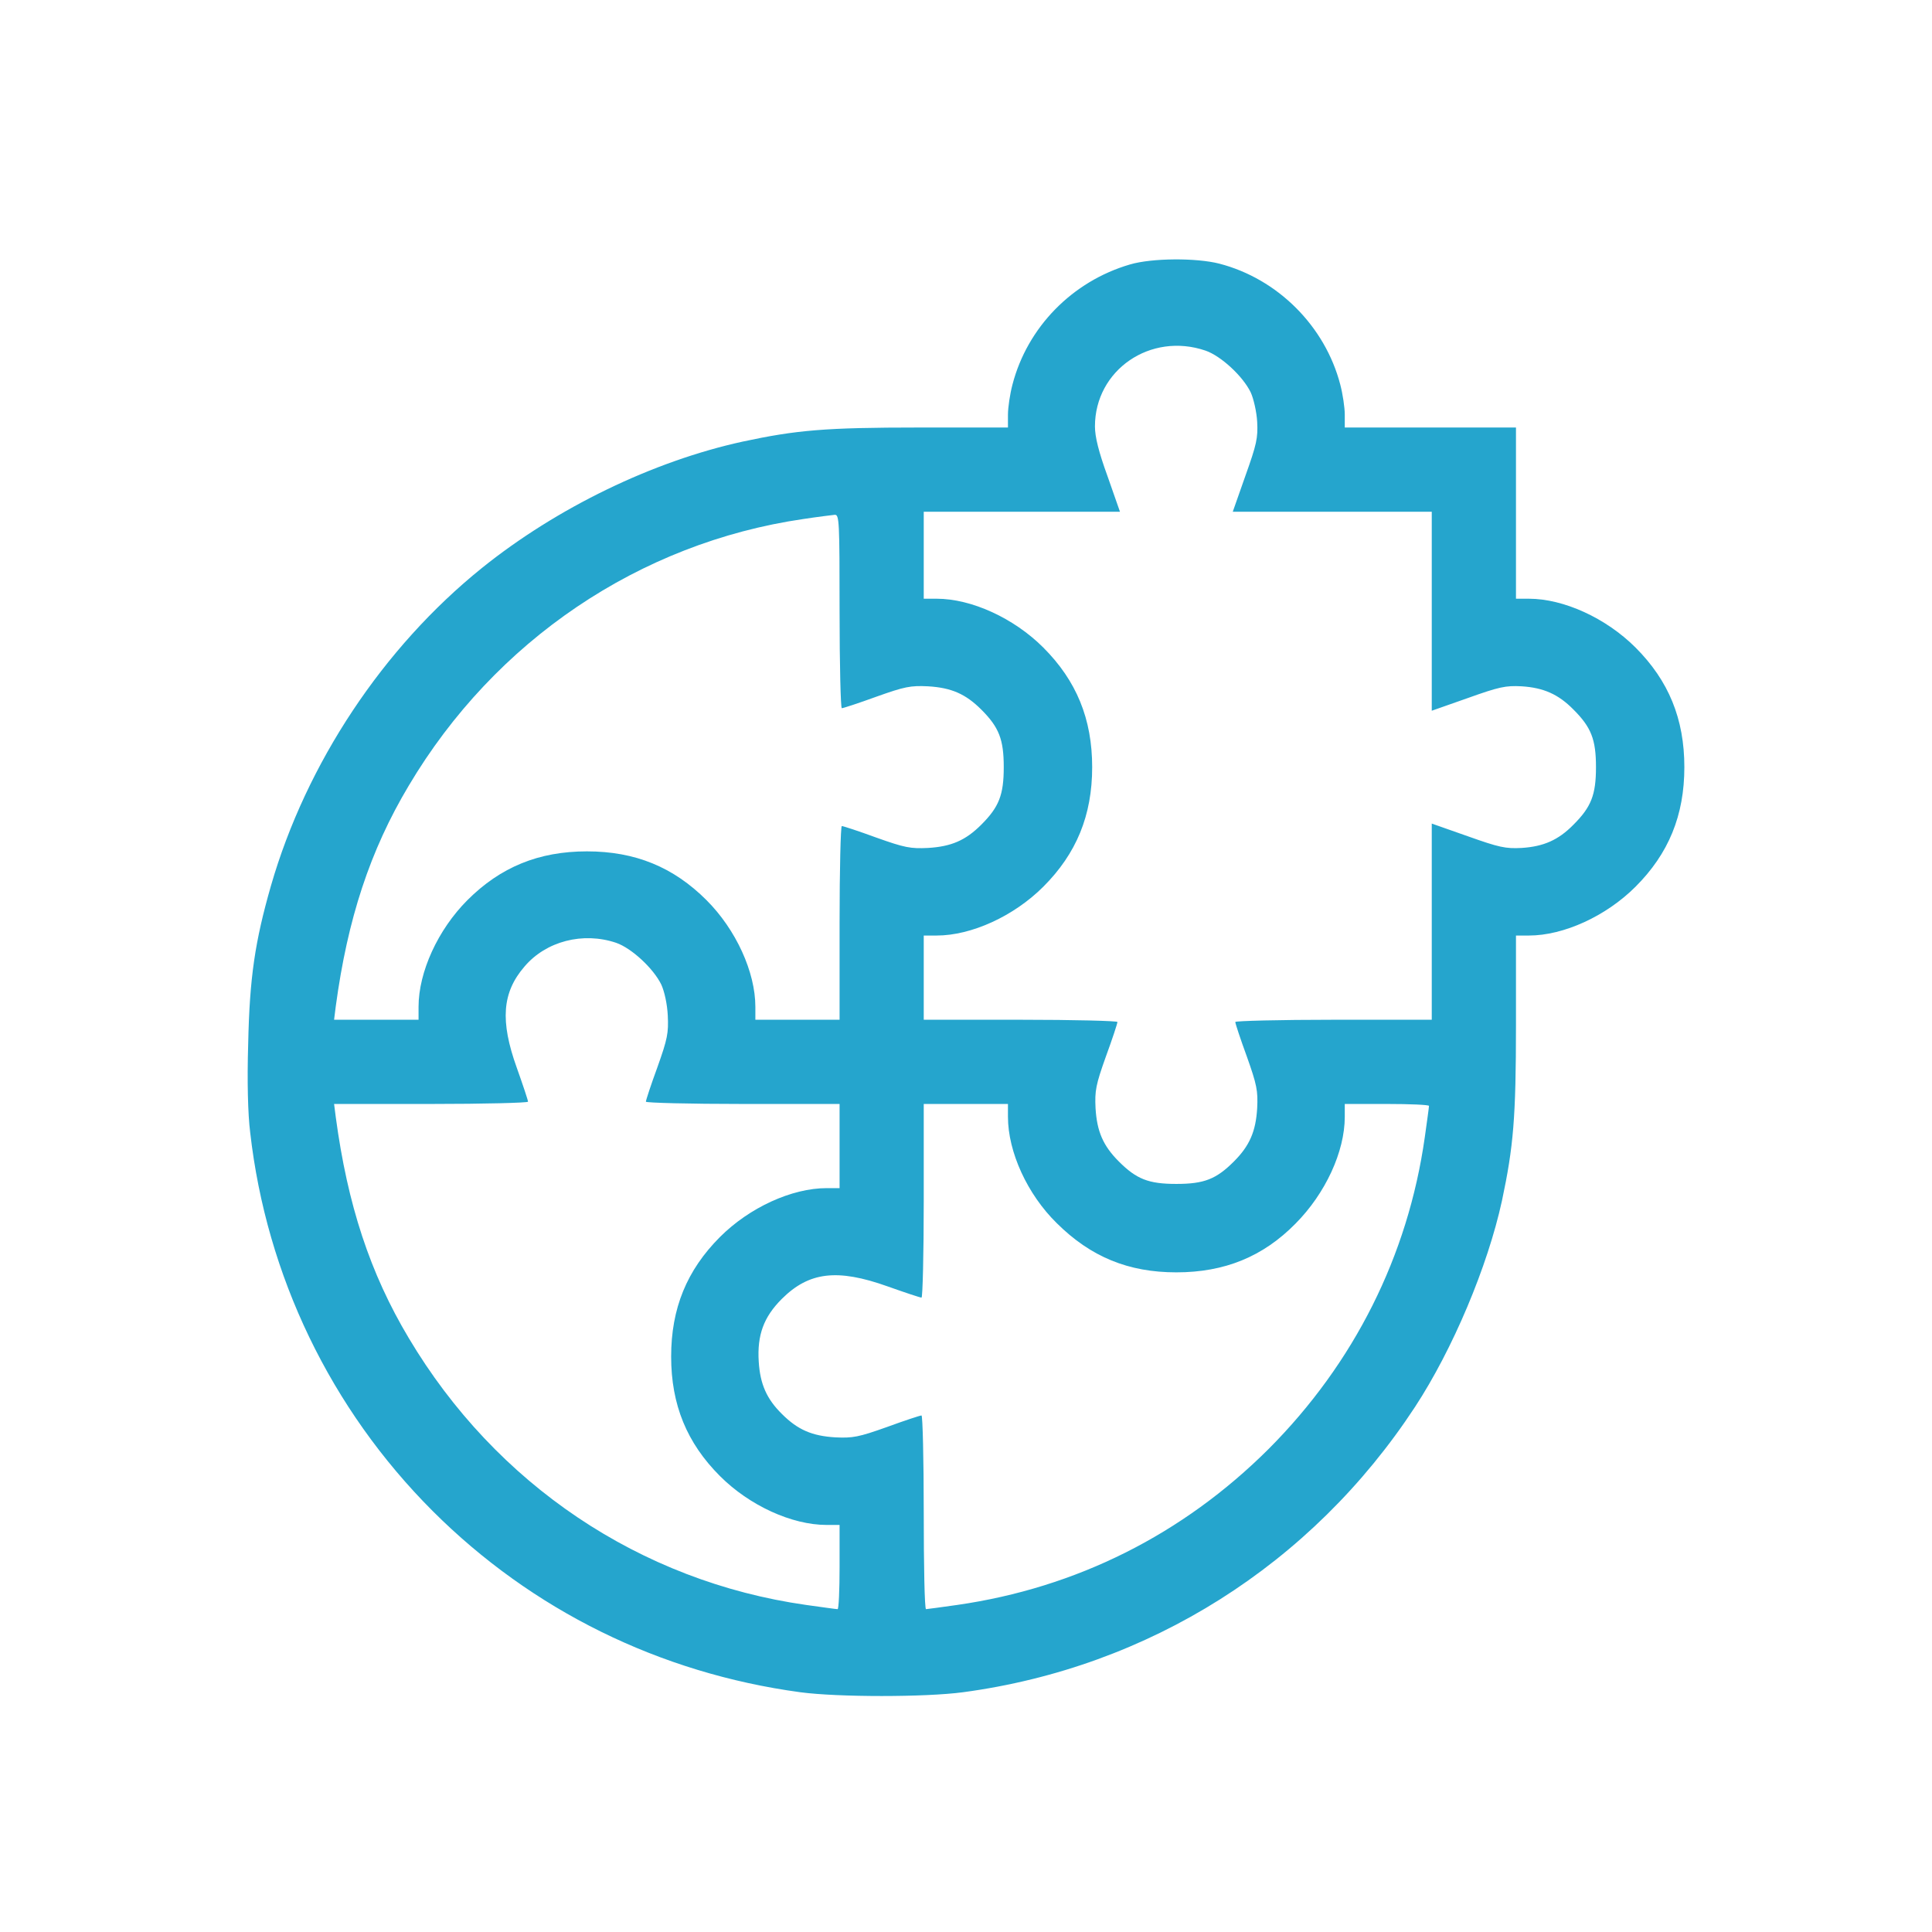 <svg width="39" height="39" viewBox="0 0 39 39" fill="#25A5CD" 
    xmlns="http://www.w3.org/2000/svg">
    <path
        d="M22.812 5.338C21.644 5.678 20.738 6.608 20.438 7.763C20.387 7.956 20.347 8.228 20.347 8.37V8.63H18.551C16.659 8.63 16.081 8.681 14.993 8.914C13.18 9.31 11.237 10.251 9.724 11.469C7.735 13.072 6.183 15.406 5.469 17.882C5.146 19.01 5.038 19.735 5.01 21.072C4.987 21.826 5.004 22.488 5.05 22.857C5.378 25.752 6.676 28.443 8.732 30.5C10.738 32.505 13.316 33.775 16.154 34.16C16.919 34.262 18.676 34.262 19.441 34.16C23.197 33.656 26.477 31.582 28.562 28.404C29.327 27.236 30.03 25.565 30.319 24.239C30.551 23.146 30.602 22.568 30.602 20.681V18.885H30.863C31.565 18.885 32.421 18.494 33.016 17.899C33.684 17.231 34.001 16.46 34.001 15.486C34.001 14.511 33.684 13.741 33.016 13.072C32.421 12.477 31.565 12.086 30.863 12.086H30.602V10.358V8.63H28.874H27.146V8.37C27.146 8.228 27.106 7.956 27.055 7.763C26.749 6.585 25.792 5.627 24.613 5.322C24.149 5.203 23.253 5.208 22.812 5.338ZM24.336 7.078C24.647 7.186 25.089 7.593 25.248 7.922C25.305 8.047 25.367 8.313 25.378 8.517C25.395 8.84 25.367 8.97 25.14 9.605L24.885 10.33H26.891H28.902V12.341V14.347L29.627 14.092C30.262 13.865 30.392 13.837 30.715 13.854C31.157 13.882 31.457 14.013 31.763 14.324C32.12 14.681 32.217 14.925 32.217 15.486C32.217 16.047 32.12 16.29 31.763 16.647C31.457 16.959 31.157 17.089 30.715 17.117C30.392 17.134 30.262 17.106 29.627 16.88L28.902 16.625V18.602V20.585H26.919C25.831 20.585 24.936 20.608 24.936 20.63C24.936 20.659 25.038 20.97 25.169 21.327C25.372 21.899 25.395 22.018 25.378 22.37C25.35 22.84 25.225 23.129 24.908 23.446C24.551 23.803 24.307 23.899 23.746 23.899C23.186 23.899 22.942 23.803 22.585 23.446C22.268 23.129 22.143 22.84 22.115 22.37C22.098 22.018 22.12 21.899 22.324 21.327C22.455 20.97 22.557 20.659 22.557 20.63C22.557 20.608 21.678 20.585 20.602 20.585H18.647V19.735V18.885H18.908C19.61 18.885 20.466 18.494 21.061 17.899C21.729 17.231 22.047 16.46 22.047 15.486C22.047 14.511 21.729 13.741 21.061 13.072C20.466 12.477 19.61 12.086 18.908 12.086H18.647V11.208V10.33H20.63H22.608L22.358 9.616C22.177 9.118 22.103 8.817 22.103 8.608C22.103 7.469 23.225 6.698 24.336 7.078ZM16.948 12.341C16.948 13.418 16.97 14.296 16.993 14.296C17.021 14.296 17.333 14.194 17.69 14.064C18.262 13.86 18.381 13.837 18.732 13.854C19.203 13.882 19.491 14.007 19.809 14.324C20.166 14.681 20.262 14.925 20.262 15.486C20.262 16.047 20.166 16.29 19.809 16.647C19.491 16.965 19.203 17.089 18.732 17.117C18.381 17.134 18.262 17.112 17.69 16.908C17.333 16.777 17.021 16.675 16.993 16.675C16.97 16.675 16.948 17.554 16.948 18.63V20.585H16.098H15.248V20.324C15.248 19.622 14.857 18.766 14.262 18.171C13.594 17.503 12.823 17.186 11.848 17.186C10.874 17.186 10.103 17.503 9.435 18.171C8.84 18.766 8.449 19.622 8.449 20.324V20.585H7.594H6.744L6.778 20.313C7.016 18.551 7.469 17.169 8.251 15.86C9.99 12.931 12.908 10.959 16.217 10.477C16.511 10.432 16.795 10.398 16.851 10.392C16.942 10.387 16.948 10.517 16.948 12.341ZM12.438 19.032C12.749 19.14 13.191 19.548 13.35 19.877C13.412 20.013 13.469 20.268 13.48 20.5C13.497 20.851 13.475 20.97 13.271 21.542C13.14 21.899 13.038 22.211 13.038 22.239C13.038 22.262 13.916 22.285 14.993 22.285H16.948V23.134V23.984H16.687C15.984 23.984 15.129 24.375 14.534 24.97C13.866 25.639 13.548 26.409 13.548 27.384C13.548 28.358 13.866 29.129 14.534 29.797C15.129 30.392 15.984 30.783 16.687 30.783H16.948V31.633C16.948 32.097 16.931 32.483 16.908 32.483C16.88 32.483 16.596 32.443 16.273 32.398C12.919 31.922 10.007 29.962 8.251 27.01C7.469 25.701 7.016 24.319 6.778 22.551L6.744 22.285H8.698C9.775 22.285 10.659 22.262 10.659 22.239C10.659 22.211 10.557 21.905 10.432 21.554C10.092 20.608 10.137 20.035 10.585 19.514C11.021 18.998 11.769 18.806 12.438 19.032ZM20.347 22.545C20.347 23.253 20.738 24.109 21.333 24.692C22.018 25.372 22.778 25.684 23.746 25.684C24.721 25.684 25.497 25.367 26.154 24.698C26.755 24.092 27.146 23.248 27.146 22.545V22.285H27.996C28.466 22.285 28.846 22.302 28.846 22.324C28.846 22.353 28.806 22.636 28.761 22.959C28.421 25.355 27.333 27.52 25.61 29.248C23.877 30.976 21.729 32.052 19.322 32.398C18.999 32.443 18.715 32.483 18.693 32.483C18.664 32.483 18.647 31.605 18.647 30.528C18.647 29.452 18.625 28.573 18.602 28.573C18.574 28.573 18.262 28.675 17.905 28.806C17.333 29.01 17.214 29.032 16.863 29.015C16.392 28.987 16.103 28.862 15.786 28.545C15.475 28.239 15.344 27.939 15.316 27.486C15.282 26.947 15.418 26.585 15.78 26.222C16.33 25.673 16.902 25.605 17.916 25.967C18.268 26.092 18.574 26.194 18.602 26.194C18.625 26.194 18.647 25.316 18.647 24.239V22.285H19.497H20.347V22.545Z" />
</svg>